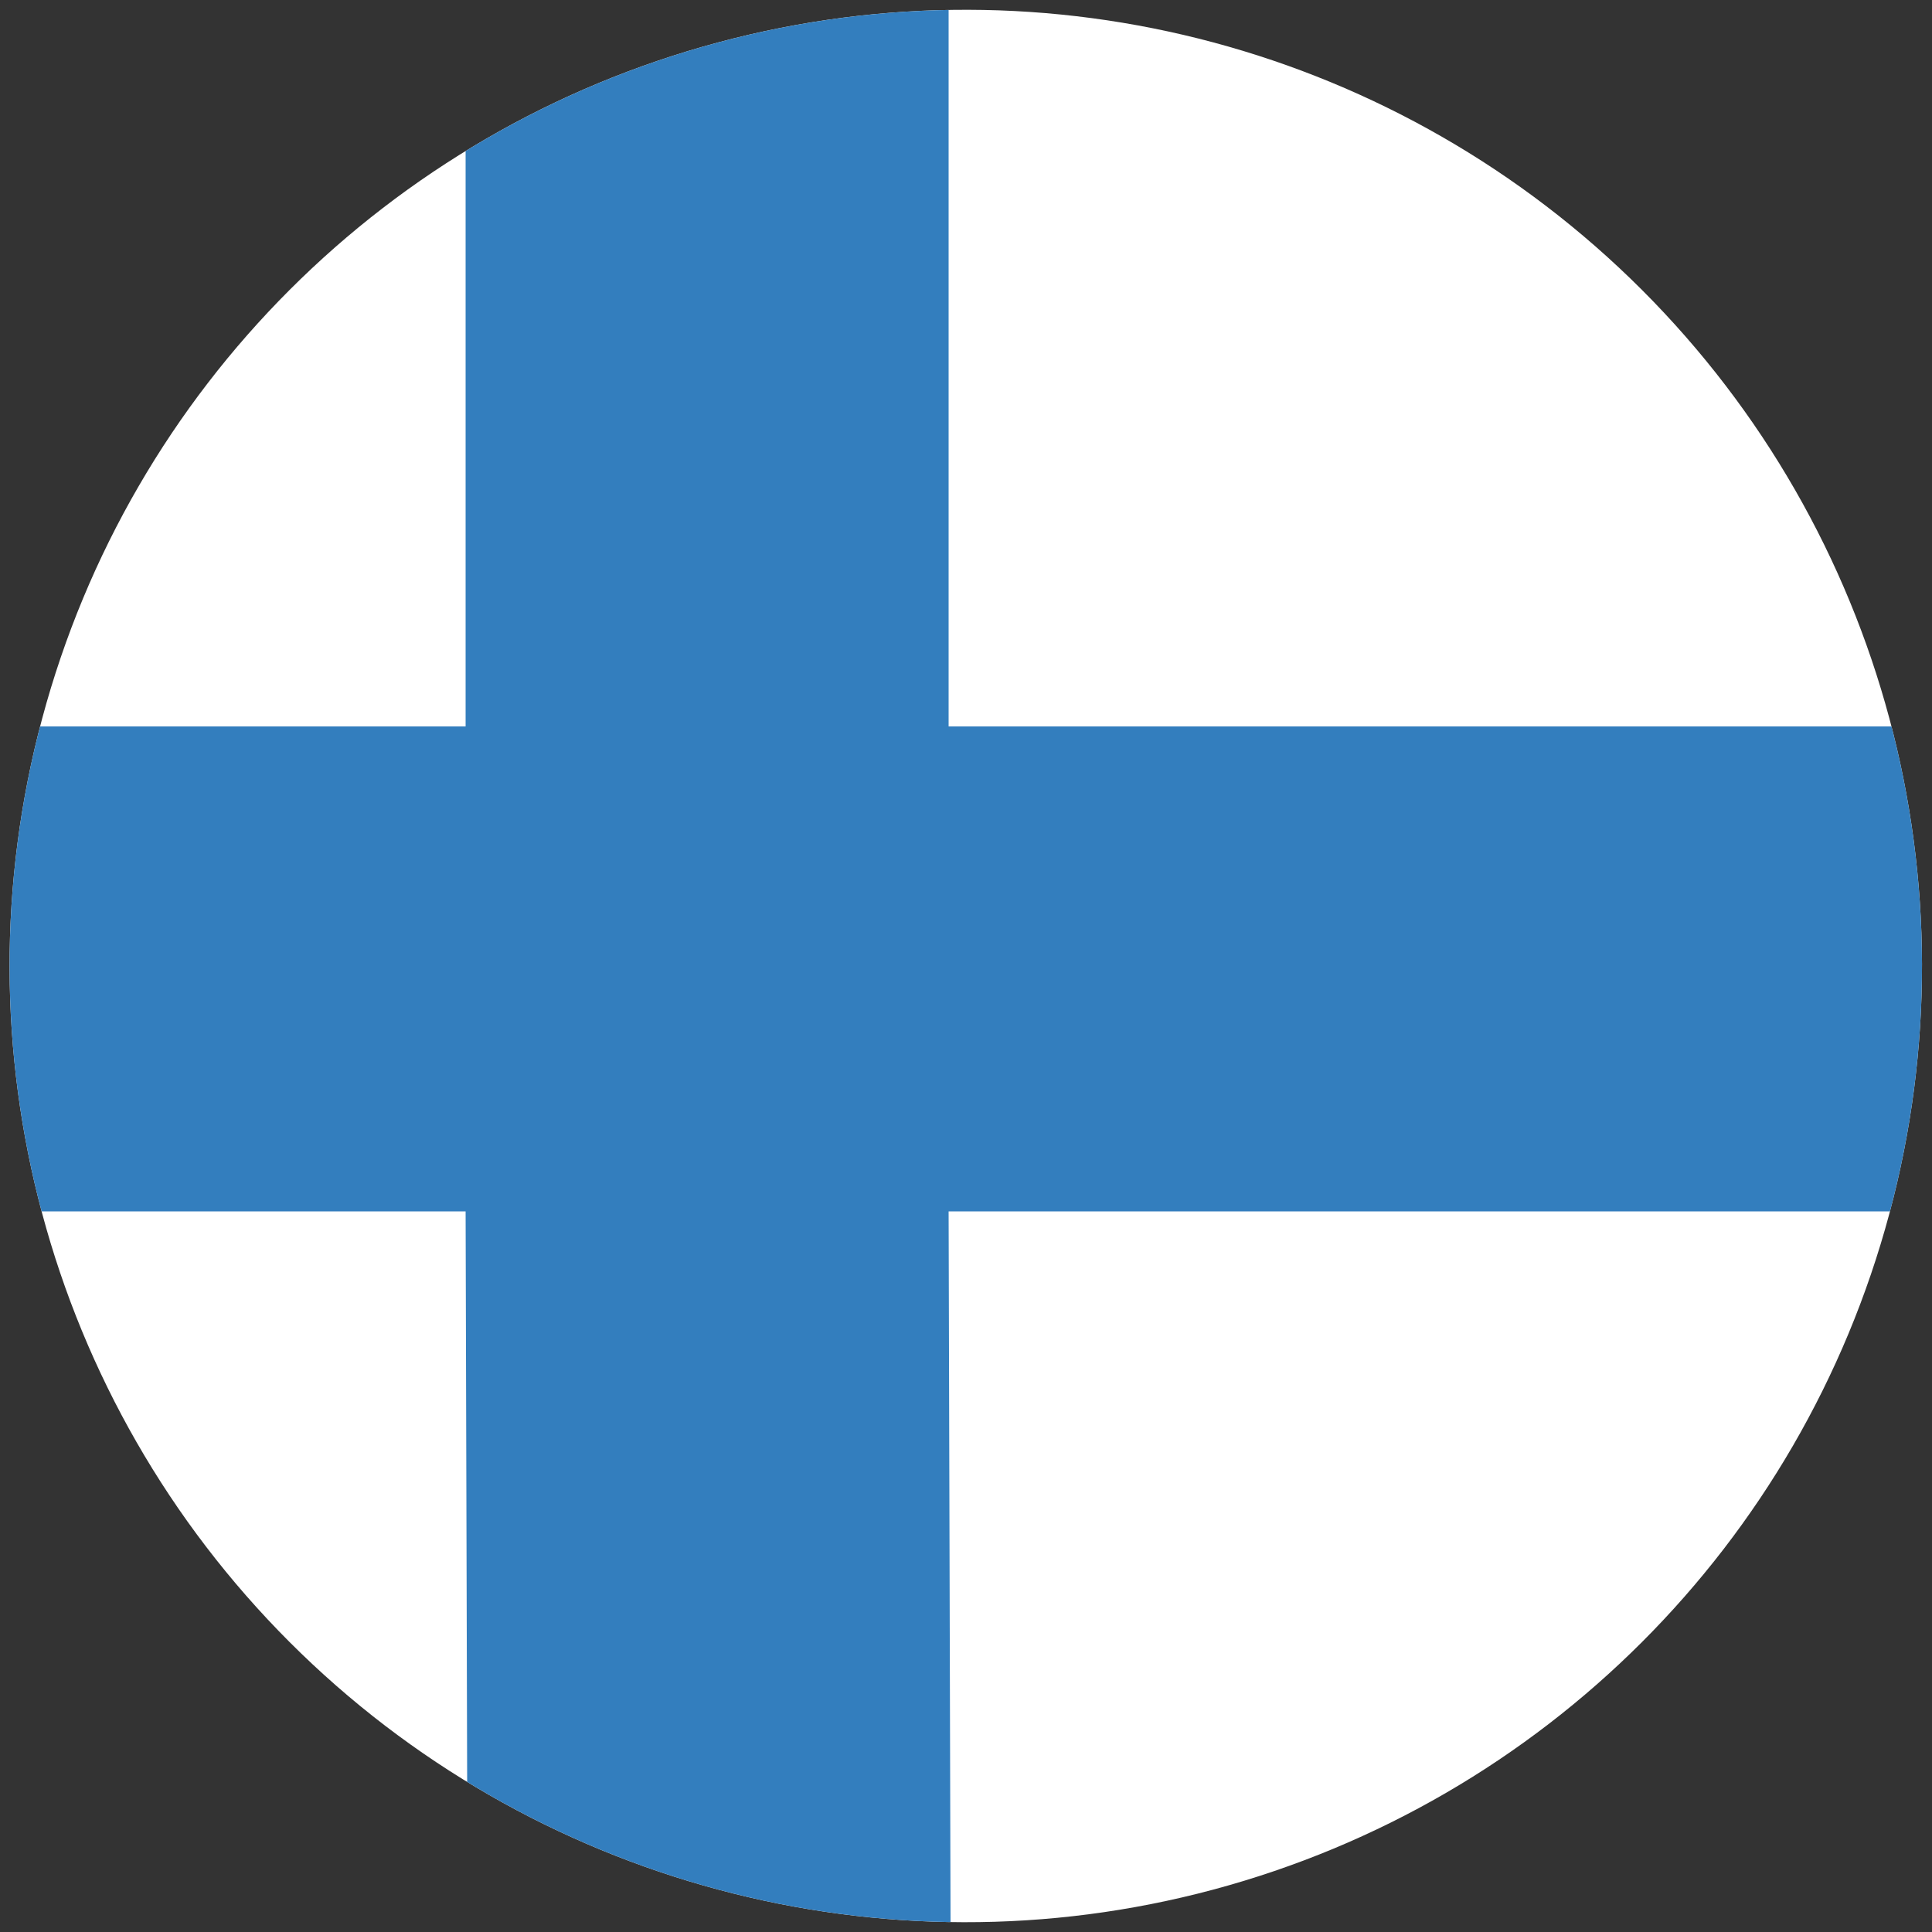 <?xml version="1.0" encoding="utf-8"?>
<!-- Generator: Adobe Illustrator 24.0.0, SVG Export Plug-In . SVG Version: 6.00 Build 0)  -->
<svg version="1.1" id="Layer_1" xmlns="http://www.w3.org/2000/svg" xmlns:xlink="http://www.w3.org/1999/xlink" x="0px" y="0px"
	 viewBox="0 0 100 100" style="enable-background:new 0 0 100 100;" xml:space="preserve">
<rect x="0" y="0" width="100" height="100" fill="#333333" stroke="none"/>
<style type="text/css">
	.st0{clip-path:url(#XMLID_3_);}
	.st1{fill:#DC1B29;}
	.st2{fill:#FEDD14;}
	.st3{clip-path:url(#XMLID_6_);}
	.st4{fill:#FFFFFF;}
	.st5{fill:#337EBE;}
	.st6{fill:#2C3281;}
	.st7{fill:none;}
	.st8{clip-path:url(#XMLID_9_);}
</style>
<g id="XMLID_1833_">
	<defs>
		
			<ellipse id="XMLID_1852_" transform="matrix(0.941 -0.337 0.337 0.941 -20.962 -20.677)" cx="-70" cy="50" rx="49.5" ry="49.5"/>
	</defs>
	<clipPath id="XMLID_3_">
		<use xlink:href="#XMLID_1852_"  style="overflow:visible;"/>
	</clipPath>
	<g id="GERMANY_2_" class="st0">
		<rect id="XMLID_1870_" x="-145" y="0.5" width="150" height="33"/>
		<rect id="XMLID_1861_" x="-145" y="33.5" class="st1" width="150" height="33"/>
		<rect id="XMLID_1851_" x="-145" y="66.5" class="st2" width="150" height="33"/>
	</g>
</g>
<g id="XMLID_2699_">
	<defs>
		<ellipse id="XMLID_2714_" transform="matrix(0.707 -0.707 0.707 0.707 -20.711 50)" cx="50" cy="50" rx="49.5" ry="49.5"/>
	</defs>
	<clipPath id="XMLID_6_">
		<use xlink:href="#XMLID_2714_"  style="overflow:visible;"/>
	</clipPath>
	<g id="FINLAND_2_" class="st3">
		<rect id="XMLID_2717_" x="-13.5" y="0.5" class="st4" width="150" height="99"/>
		<polygon id="XMLID_2707_" class="st5" points="136.5,37.6 136.5,62.7 49.1,62.7 49.2,99.5 24.2,99.5 24.1,62.7 -13.5,62.7 
			-13.5,37.6 24.1,37.6 24.1,0.5 49.1,0.5 49.1,37.6 		"/>
	</g>
</g>
</svg>
